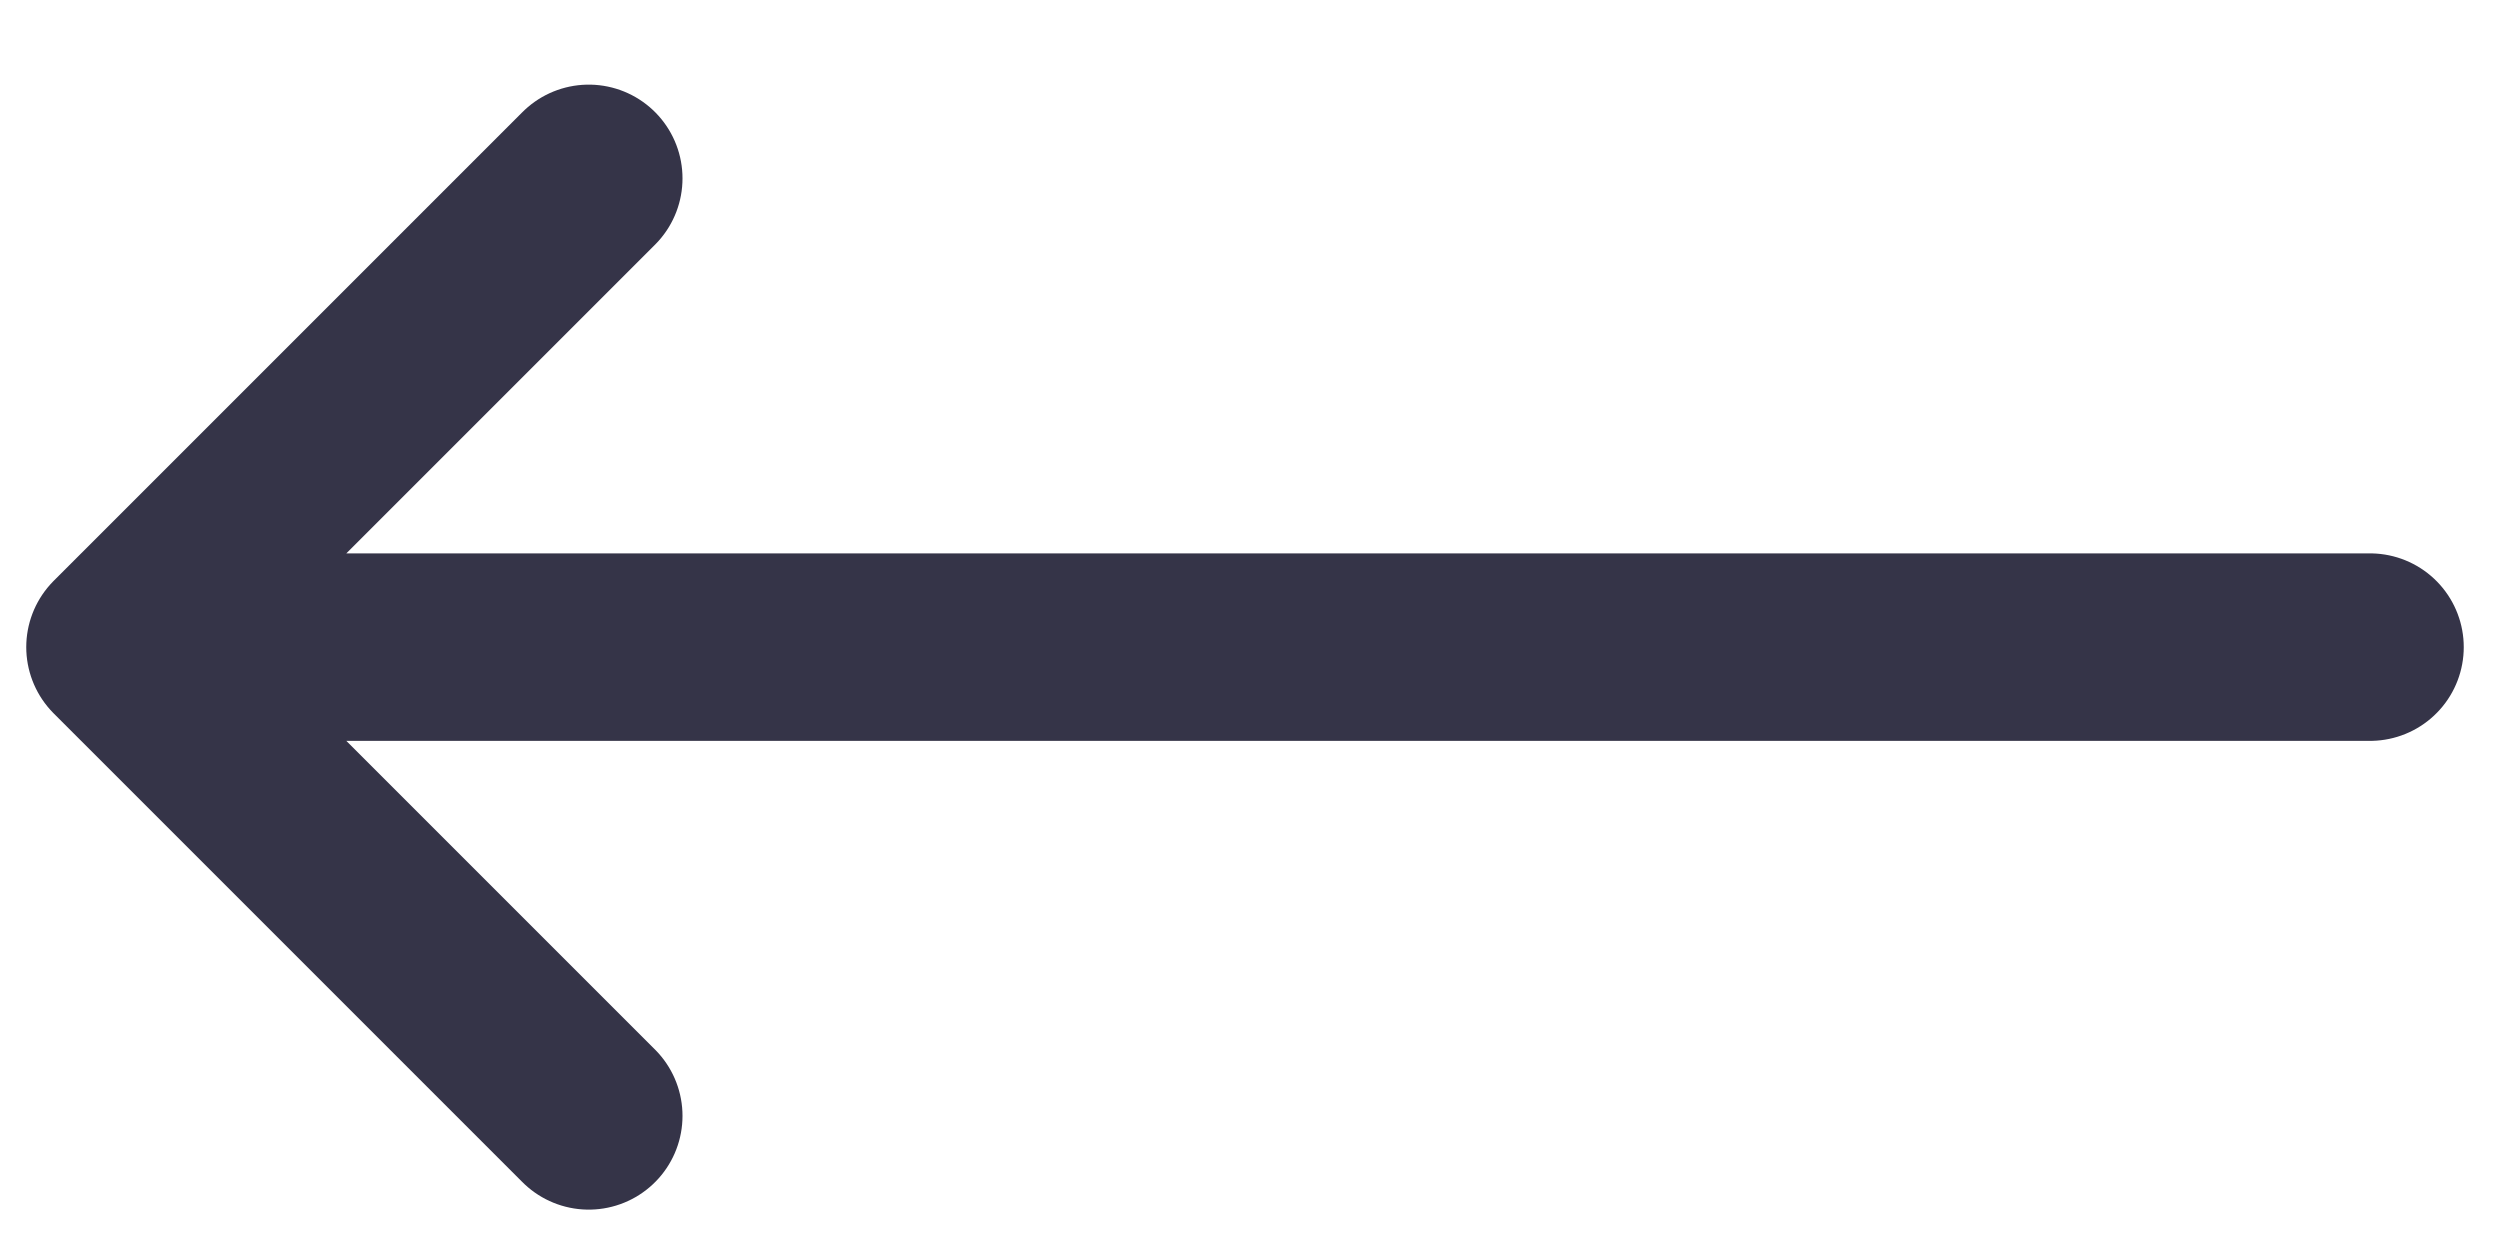 <svg width="20" height="10" viewBox="0 0 20 10" fill="none" xmlns="http://www.w3.org/2000/svg">
<path d="M4.71 8.927L0.96 5.177M0.96 5.177L4.71 1.427M0.96 5.177H18.96" stroke="#353448" stroke-width="1.5" stroke-linecap="round" stroke-linejoin="round"/>
</svg>
